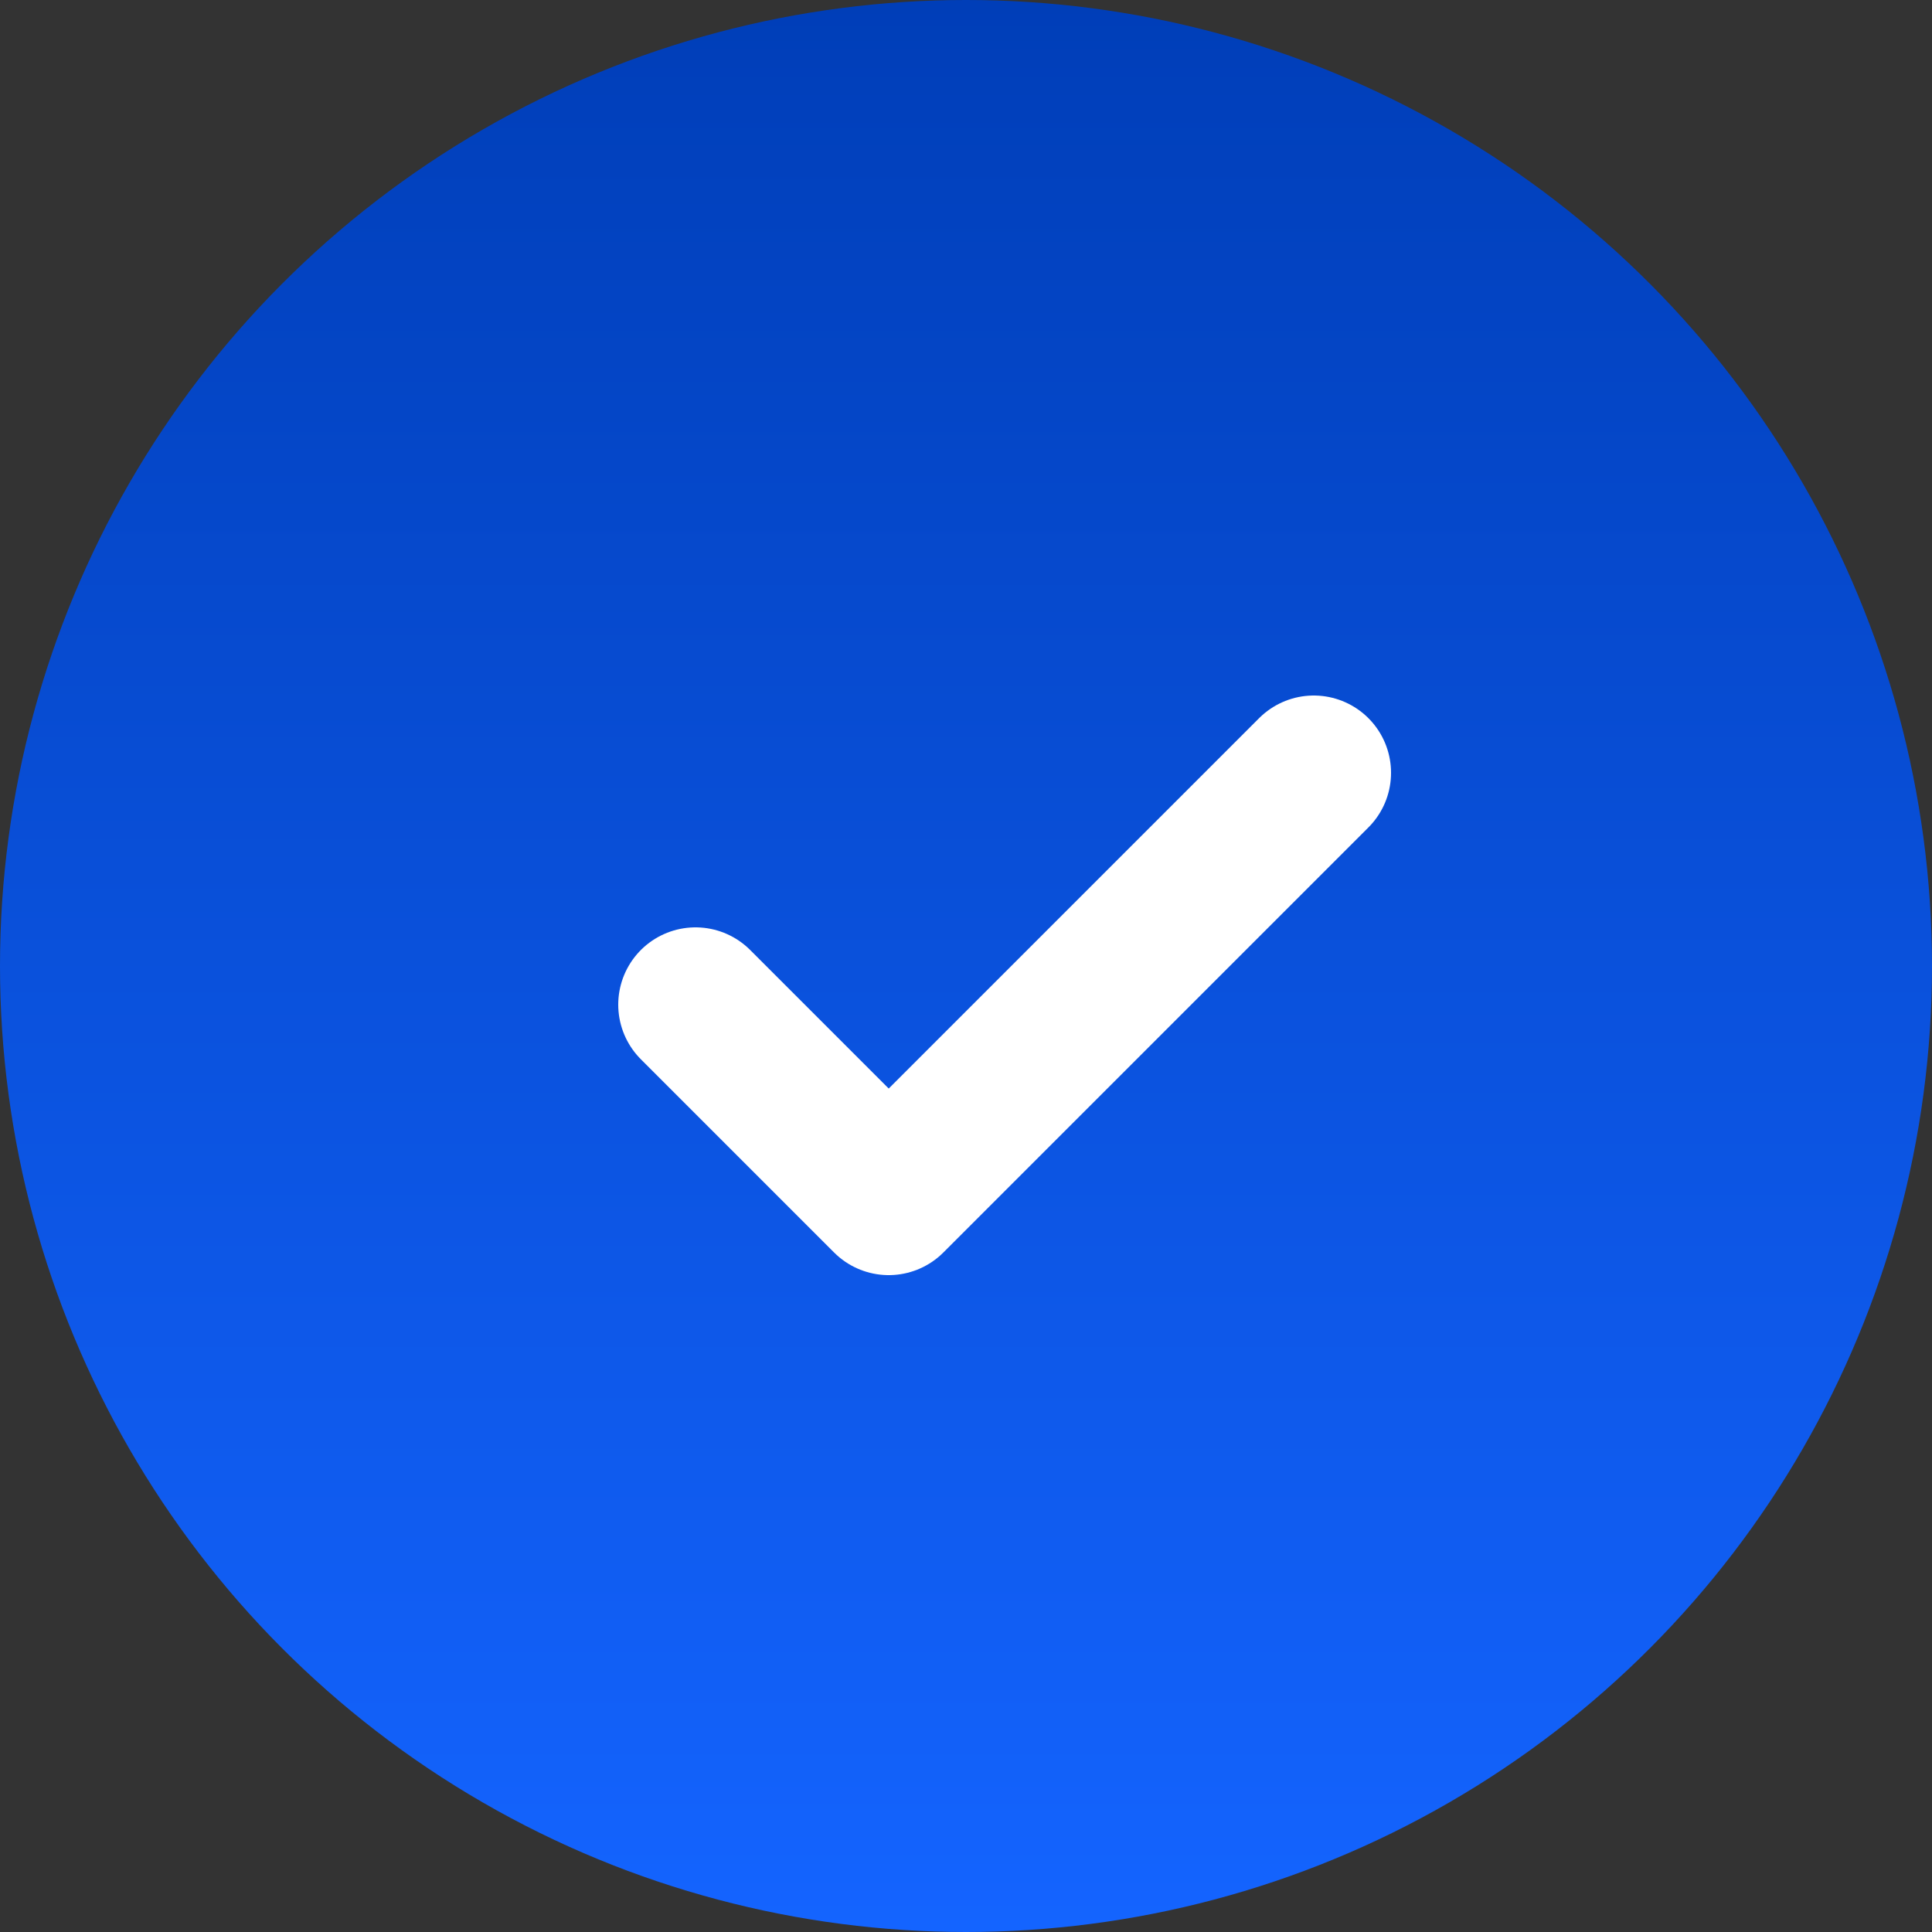 <svg width="50" height="50" viewBox="0 0 50 50" fill="none" xmlns="http://www.w3.org/2000/svg">
<rect x="0" y="0" width="50" height="50" fill="#333333" stroke="none"/>
<circle cx="25" cy="25" r="25" fill="url(#paint0_linear_2373_7453)"/>
<path d="M34 20L23 31L18 26" stroke="white" stroke-width="4" stroke-linecap="round" stroke-linejoin="round"/>
<defs>
<linearGradient id="paint0_linear_2373_7453" x1="25" y1="0" x2="25" y2="50" gradientUnits="userSpaceOnUse">
<stop stop-color="#003EB8"/>
<stop offset="1" stop-color="#1464FF"/>
</linearGradient>
</defs>
</svg>
